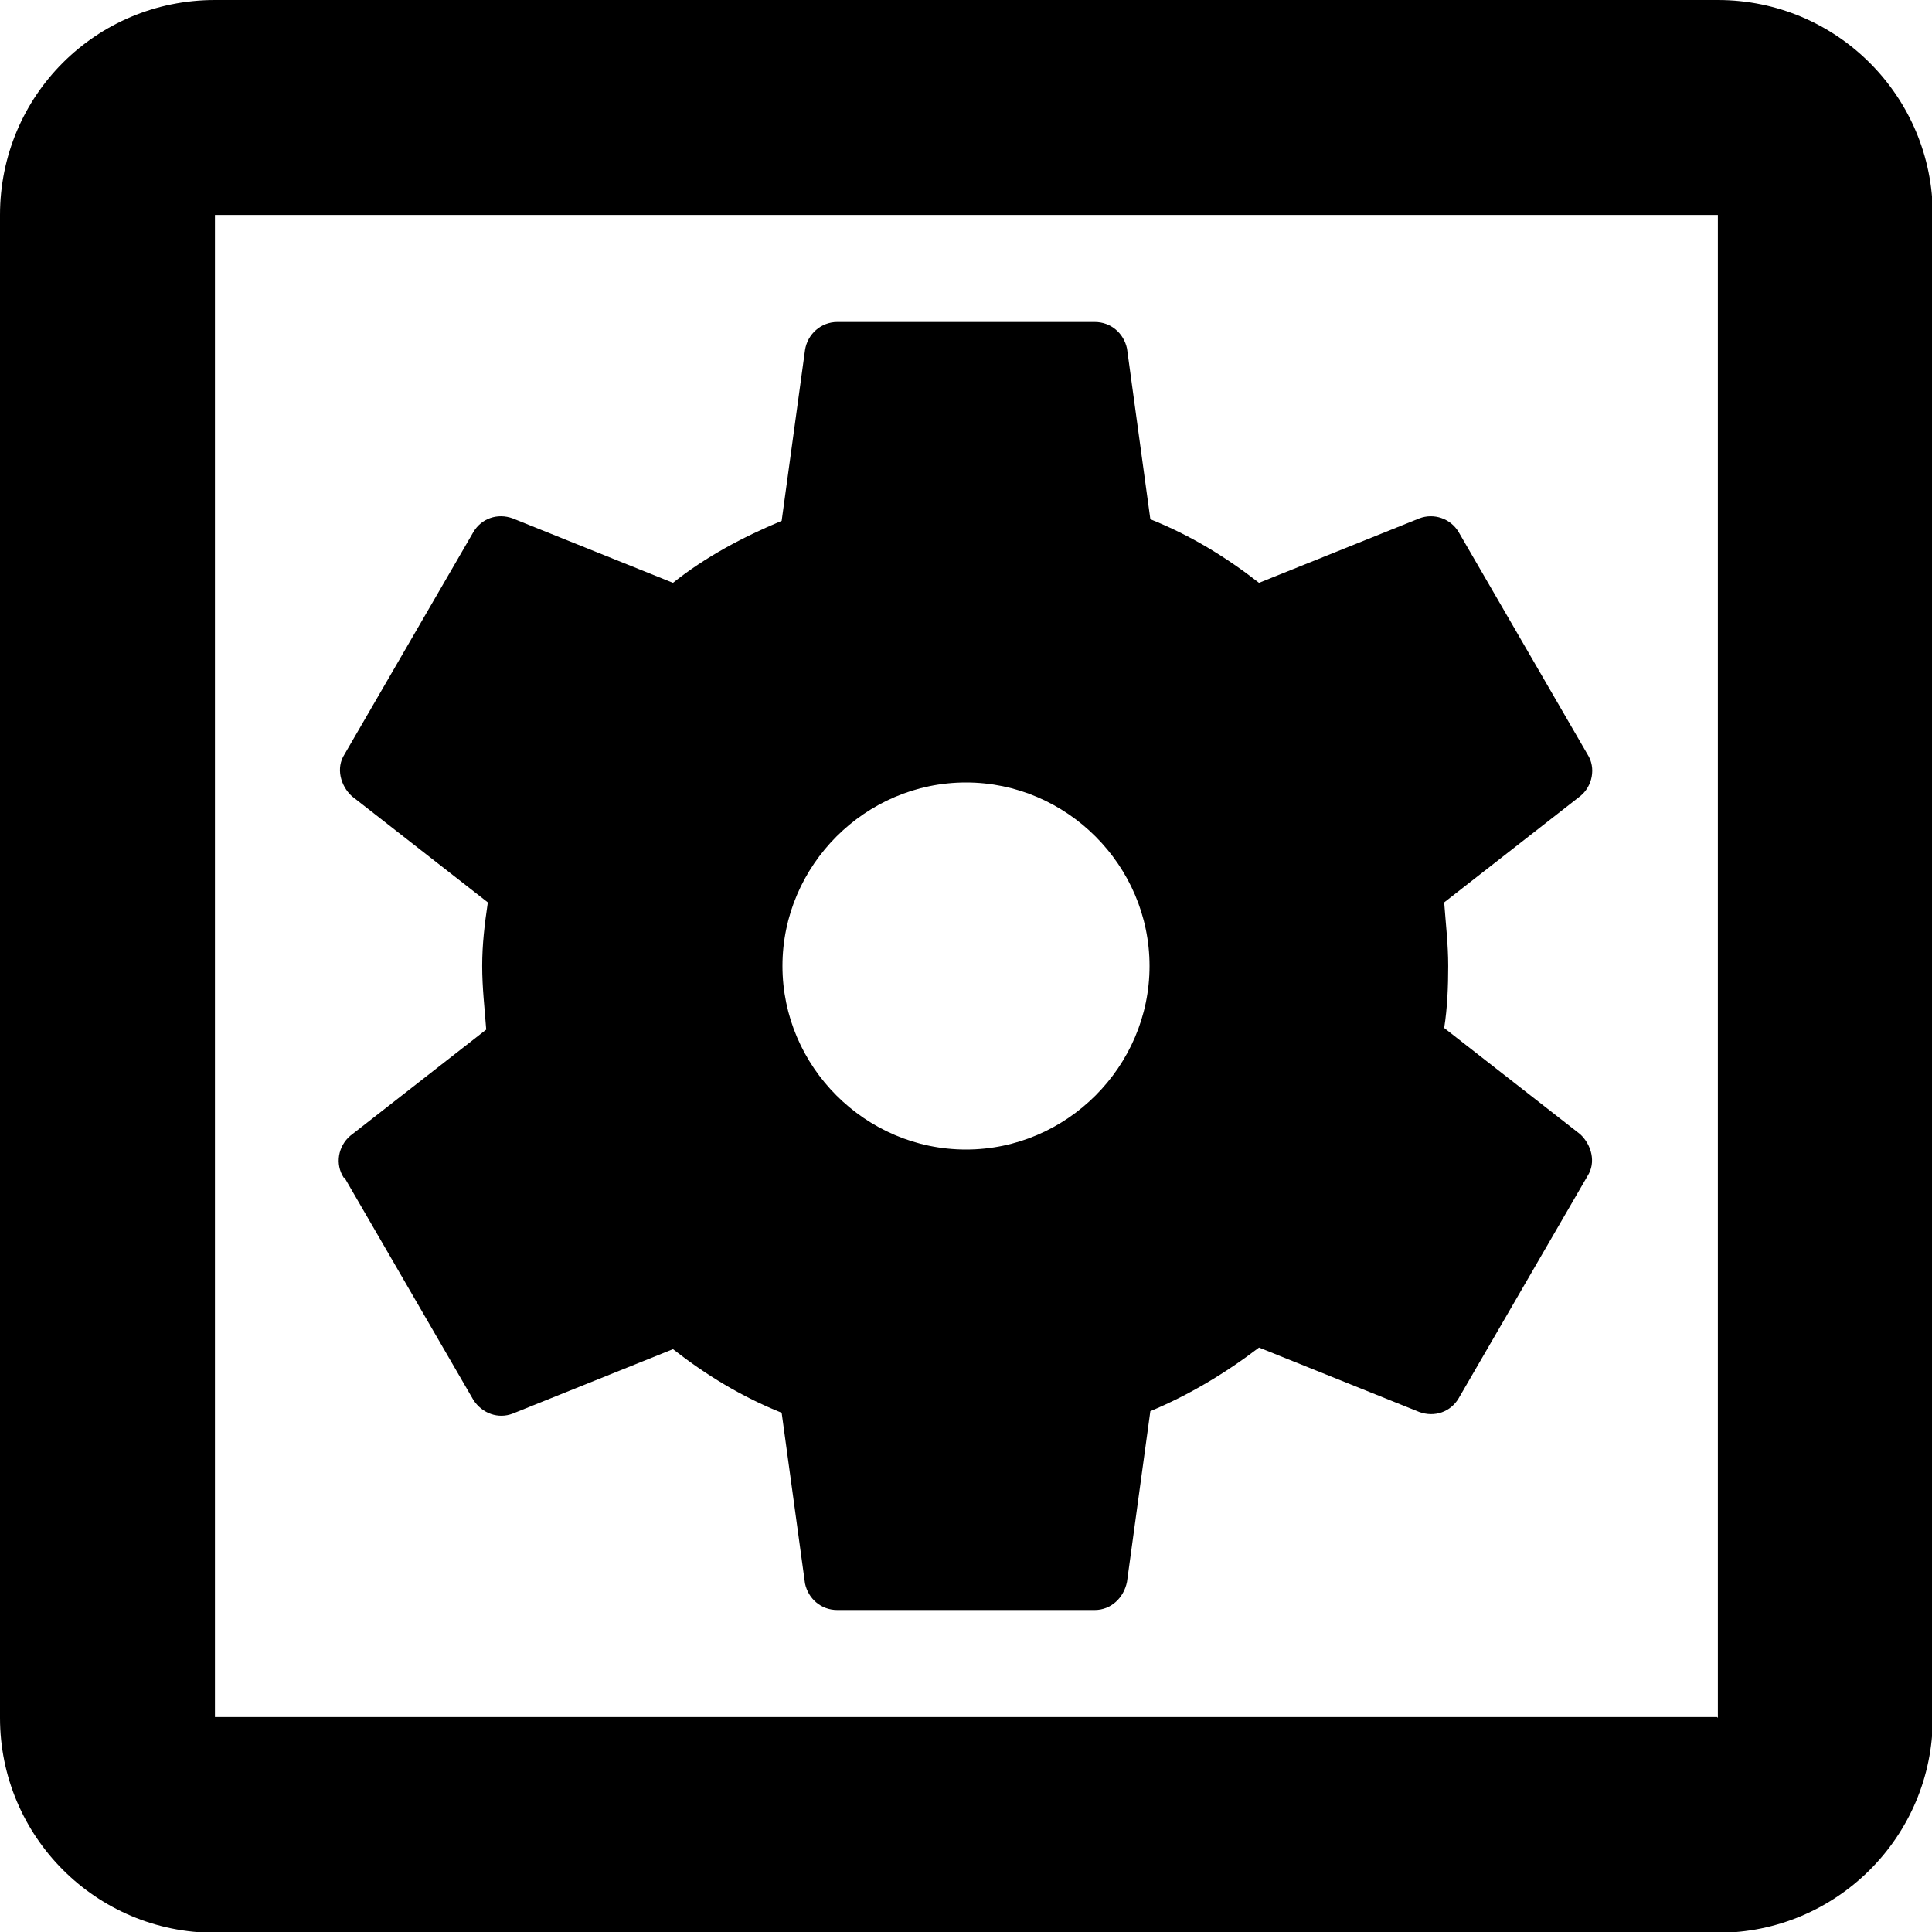 <?xml version="1.0" encoding="UTF-8"?> <svg xmlns="http://www.w3.org/2000/svg" id="Layer_2" data-name="Layer 2" viewBox="0 0 24 24"><g id="Layer_1-2" data-name="Layer 1"><path d="M4.28,14.63l1.6,2.76c.11.17.31.24.49.17l1.99-.8c.41.32.85.59,1.35.79l.29,2.12c.04.19.2.33.4.33h3.2c.2,0,.36-.15.4-.35l.29-2.12c.48-.2.93-.47,1.35-.79l1.99.8c.19.07.39,0,.49-.17l1.6-2.76c.11-.17.05-.39-.09-.52l-1.69-1.32c.04-.25.05-.52.05-.77,0-.27-.03-.52-.05-.79l1.69-1.32c.15-.12.2-.35.09-.52l-1.6-2.76c-.1-.17-.31-.24-.49-.17l-1.99.8c-.41-.32-.85-.59-1.35-.79l-.29-2.12c-.04-.19-.2-.33-.4-.33h-3.2c-.2,0-.37.15-.4.35l-.29,2.12c-.48.2-.95.45-1.35.77l-1.99-.8c-.19-.07-.39,0-.49.17l-1.6,2.76c-.11.17-.05.39.09.52l1.69,1.32c-.04.27-.07.52-.07.79s.03.52.05.79l-1.69,1.32c-.15.13-.19.35-.08.52M12,9.72c1.25,0,2.28,1.03,2.28,2.28s-1.03,2.28-2.28,2.28-2.28-1.03-2.28-2.28,1.03-2.28,2.28-2.28M21.33,0H2.67C1.19,0,0,1.19,0,2.67v18.67c0,1.47,1.19,2.67,2.67,2.67h18.67c1.47,0,2.67-1.19,2.67-2.67V2.67c0-1.47-1.19-2.67-2.67-2.67M21.33,21.33H2.67V2.67h18.67v18.67Z"></path></g></svg> 